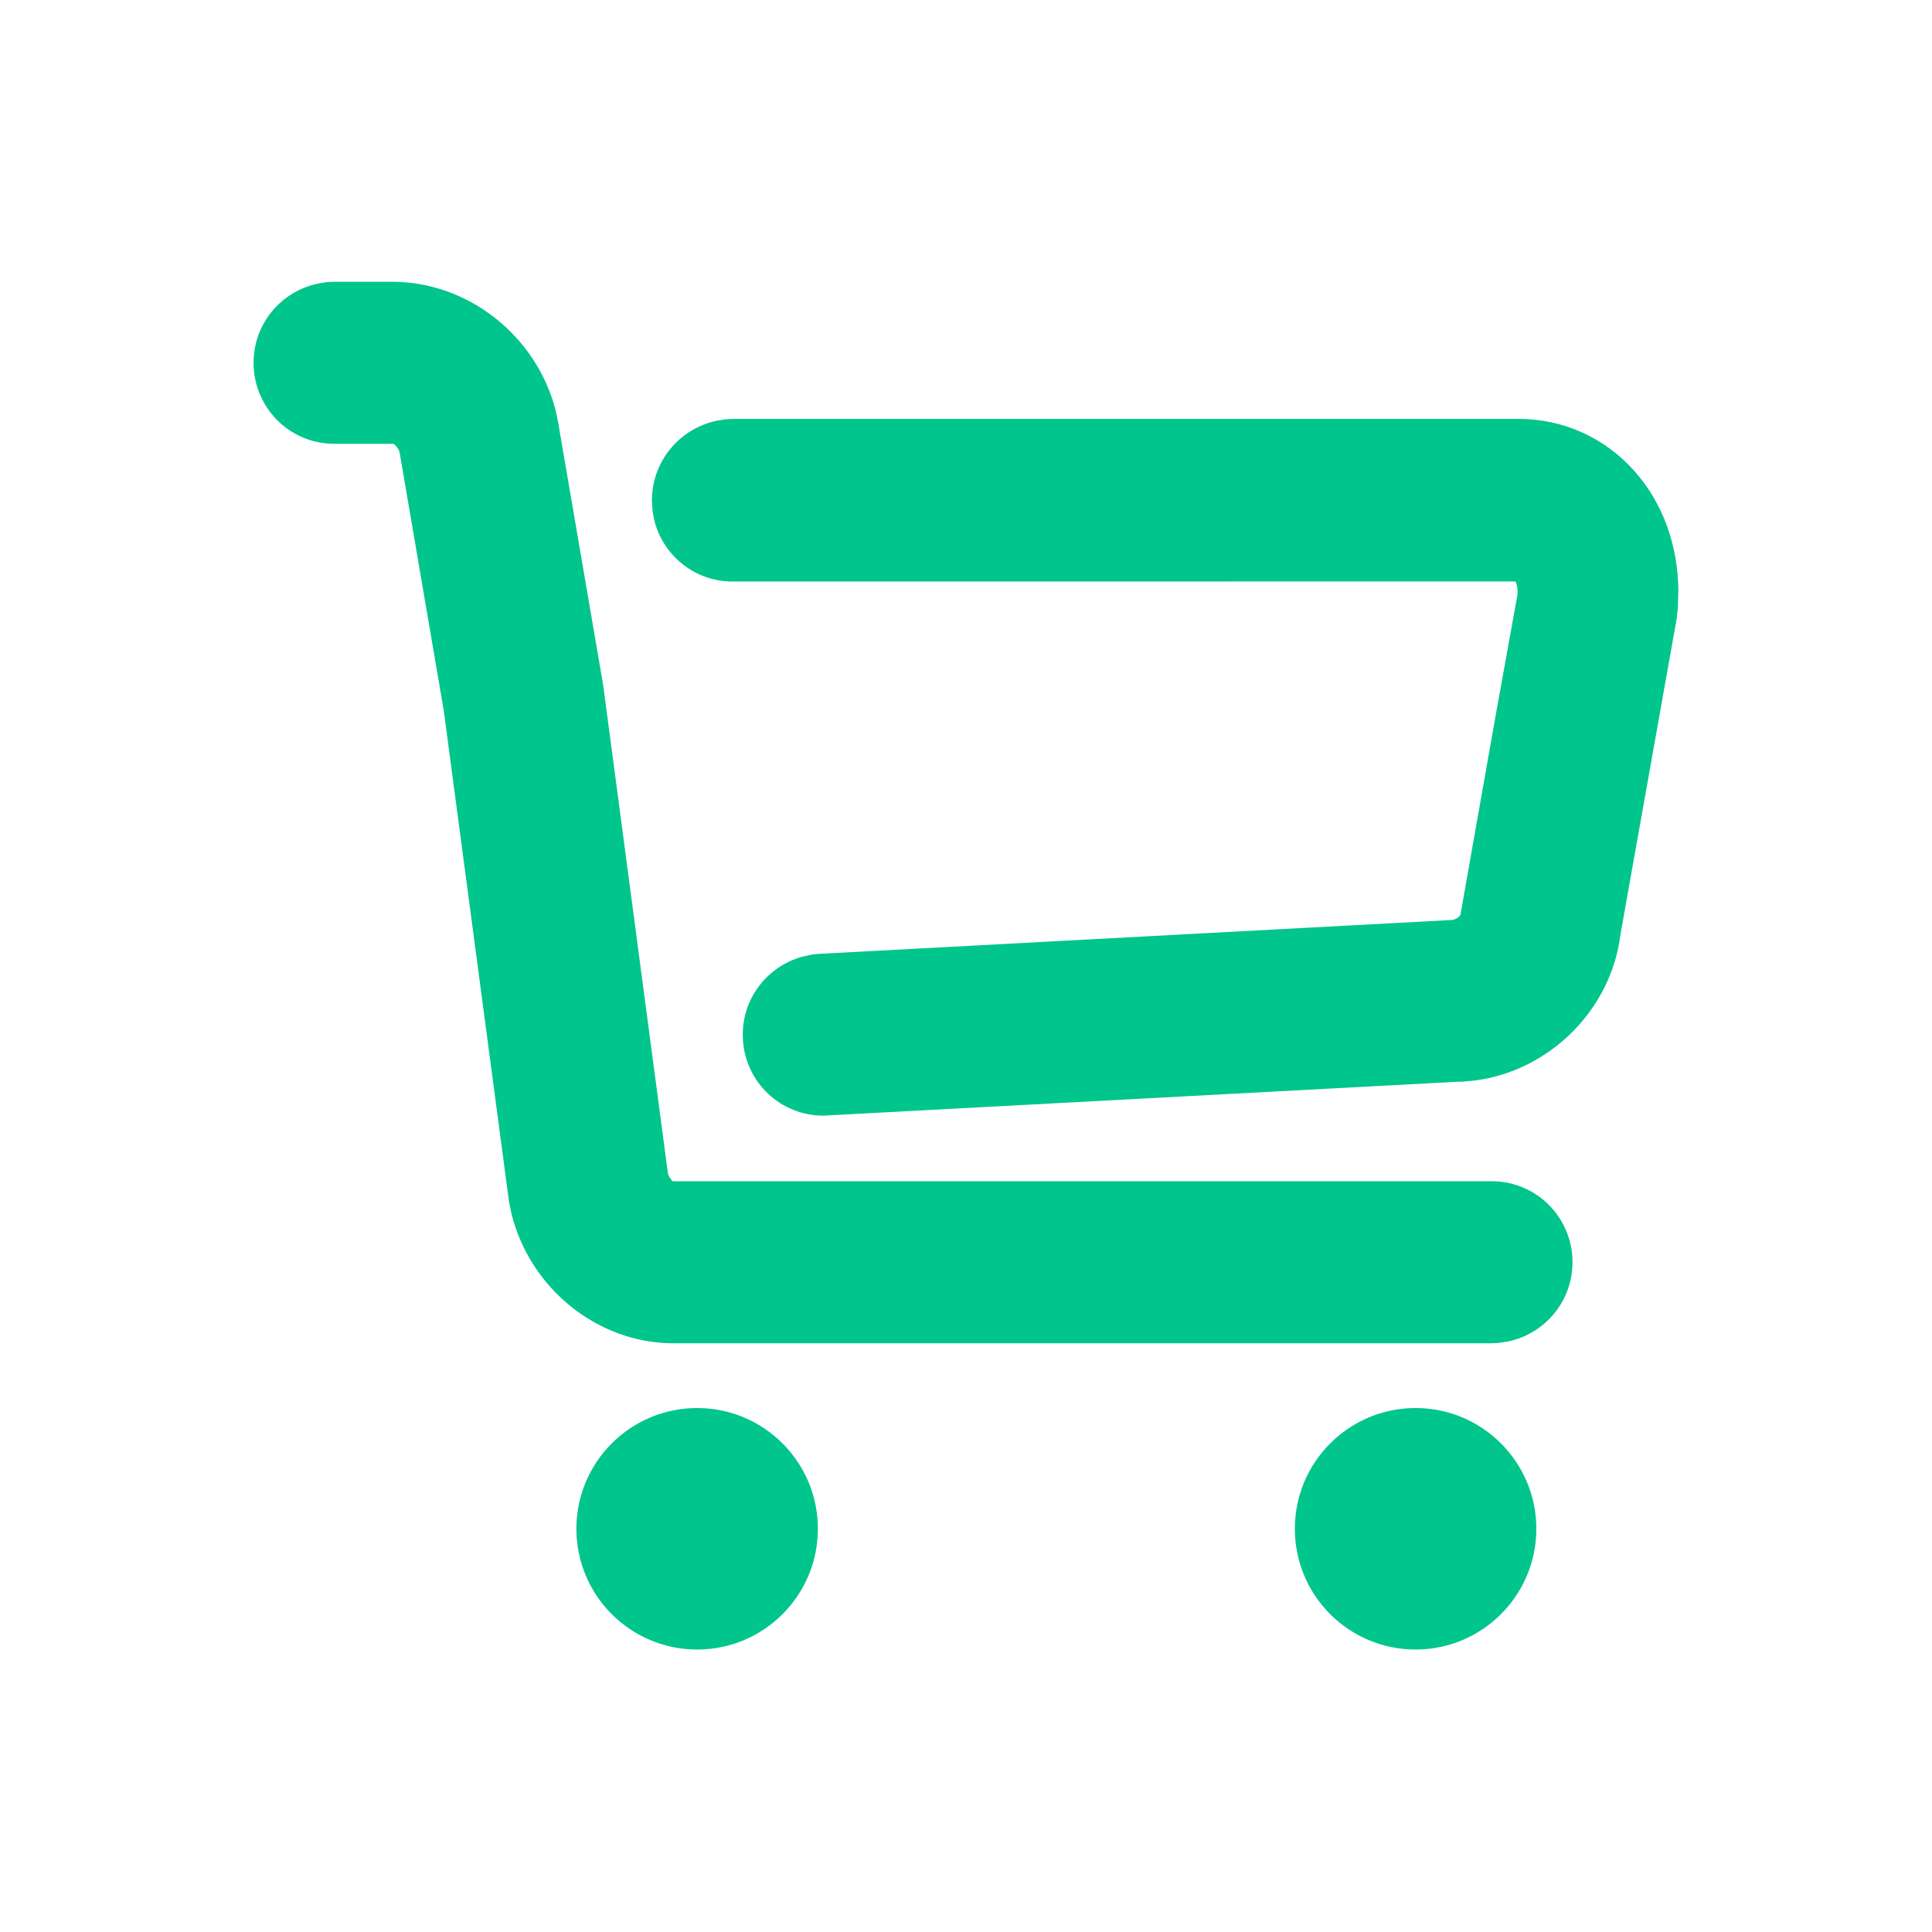 <?xml version="1.0" encoding="UTF-8"?>
<svg width="24px" height="24px" viewBox="0 0 24 24" version="1.1" xmlns="http://www.w3.org/2000/svg" xmlns:xlink="http://www.w3.org/1999/xlink">
    <title>Icon/24px/icon_shopping</title>
    <g id="Icon/24px/icon_shopping" stroke="none" stroke-width="1" fill="none" fill-rule="evenodd">
        <path d="M8.66,17.491 C9.489,17.491 10.16,18.163 10.16,18.991 C10.16,19.82 9.489,20.491 8.66,20.491 C7.832,20.491 7.16,19.82 7.16,18.991 C7.16,18.163 7.832,17.491 8.66,17.491 Z M17.585,17.491 C18.413,17.491 19.085,18.163 19.085,18.991 C19.085,19.82 18.413,20.491 17.585,20.491 C16.756,20.491 16.085,19.82 16.085,18.991 C16.085,18.163 16.756,17.491 17.585,17.491 Z M4.871,3.5 C5.824,3.5 6.67,4.18 6.904,5.105 L6.937,5.262 L6.949,5.339 L7.493,8.511 L8.297,14.576 L8.308,14.608 L8.35,14.671 L8.368,14.674 L18.532,14.674 C19.087,14.674 19.534,15.124 19.534,15.68 C19.534,16.16 19.199,16.566 18.731,16.665 L18.611,16.683 L18.532,16.687 L8.368,16.687 C7.422,16.687 6.584,16.005 6.354,15.078 L6.322,14.921 L5.512,8.823 L4.966,5.631 C4.962,5.592 4.928,5.548 4.908,5.527 L4.895,5.516 L4.874,5.513 L4.152,5.513 C3.597,5.513 3.15,5.063 3.15,4.507 C3.15,4.026 3.484,3.621 3.953,3.522 L4.072,3.503 L4.152,3.5 L4.871,3.5 Z M18.867,5.204 C19.424,5.204 19.94,5.439 20.311,5.86 C20.654,6.25 20.841,6.764 20.849,7.321 L20.844,7.532 L20.83,7.676 L20.13,11.608 C20.016,12.54 19.254,13.298 18.331,13.421 L18.176,13.436 L18.101,13.438 L10.228,13.859 C9.702,13.859 9.267,13.453 9.23,12.929 C9.193,12.45 9.499,12.018 9.96,11.886 L10.079,11.859 L10.16,11.85 L18.041,11.428 C18.078,11.423 18.113,11.399 18.131,11.381 L18.142,11.365 L18.574,8.919 L18.574,8.919 L18.85,7.39 L18.85,7.39 C18.854,7.351 18.851,7.31 18.844,7.275 L18.827,7.223 L9.1,7.224 C8.624,7.224 8.228,6.893 8.124,6.448 L8.105,6.335 L8.098,6.217 C8.098,5.738 8.434,5.327 8.901,5.227 L9.02,5.208 L9.1,5.204 L18.867,5.204 Z" id="形状" fill="#00c58d" fill-rule="nonzero"></path>
    </g>
</svg>